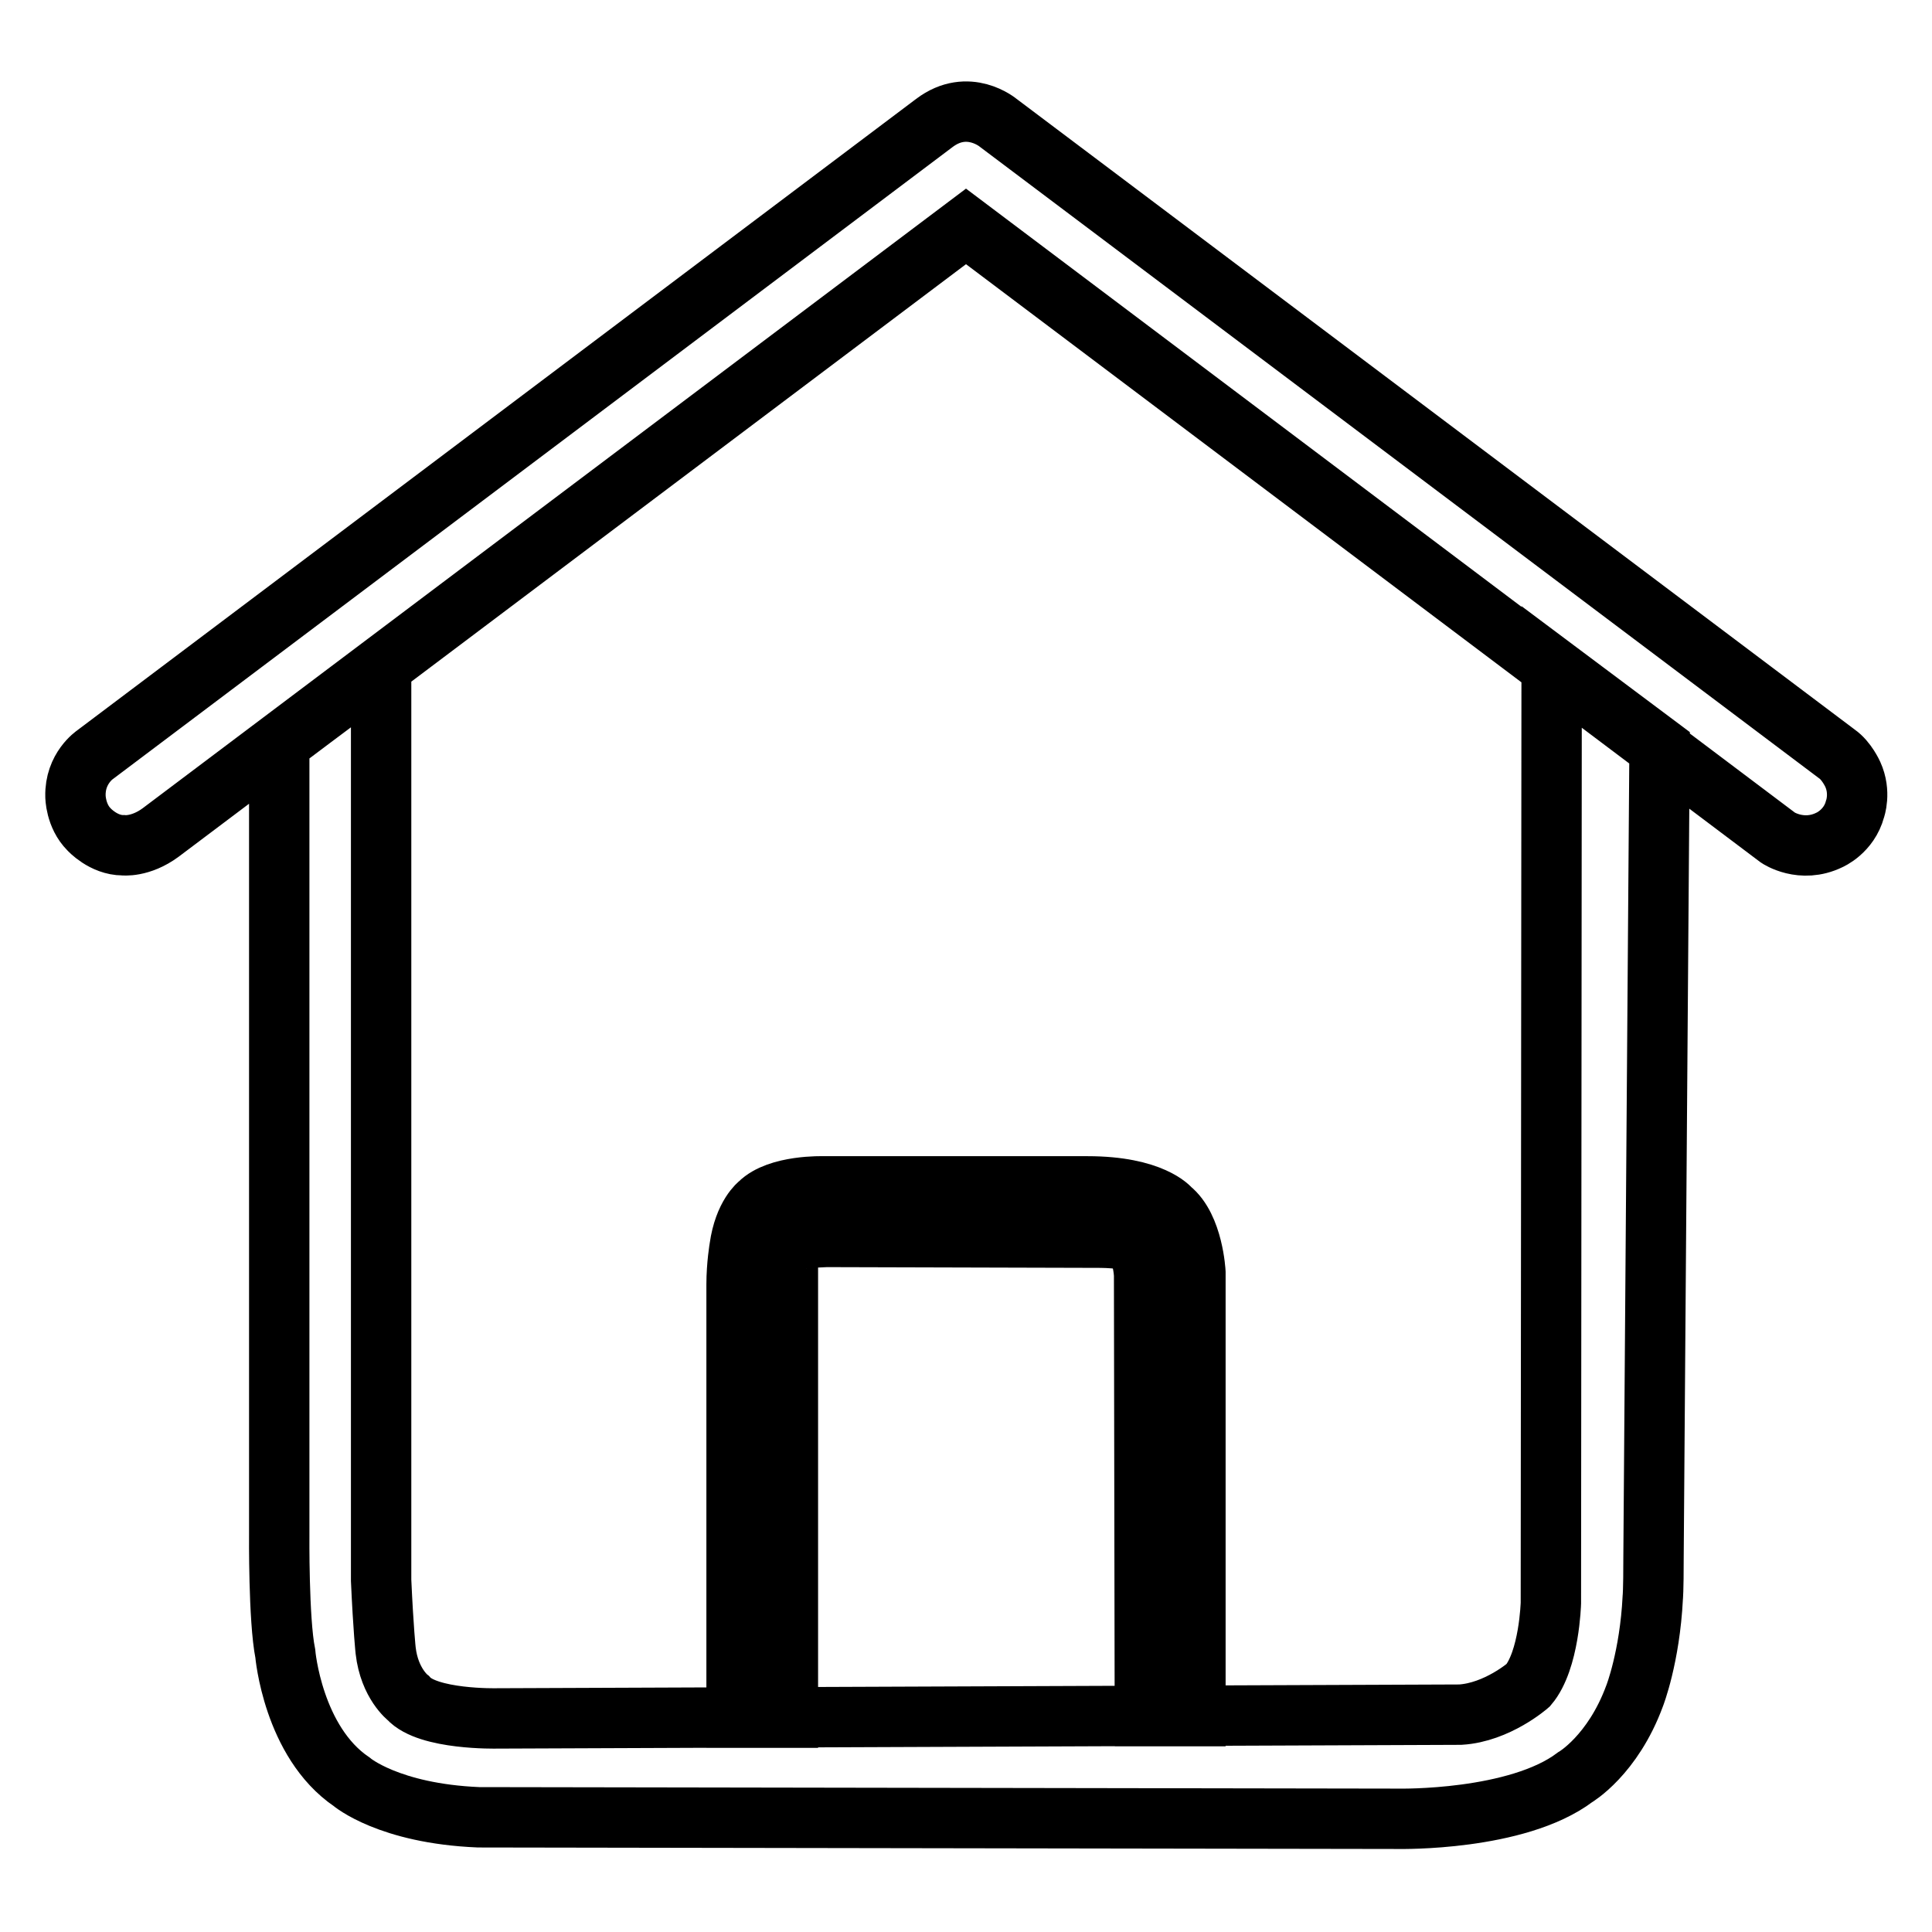 <?xml version="1.0" encoding="utf-8"?>
<!-- Svg Vector Icons : http://www.onlinewebfonts.com/icon -->
<!DOCTYPE svg PUBLIC "-//W3C//DTD SVG 1.1//EN" "http://www.w3.org/Graphics/SVG/1.1/DTD/svg11.dtd">
<svg version="1.1" xmlns="http://www.w3.org/2000/svg" xmlns:xlink="http://www.w3.org/1999/xlink" x="0px" y="0px" viewBox="0 0 256 256" enable-background="new 0 0 256 256" xml:space="preserve">
<g> <path stroke-width="8" fill-opacity="0" stroke="#000000"  d="M21.3,110.3c-2.7,2-5,1.7-5,1.7c-2.6,0-4.5-2.1-4.5-2.1c-1.8-1.8-1.8-4.4-1.8-4.4c-0.1-3.7,2.6-5.5,2.6-5.5 l111.2-83.7c4.5-3.4,8.5,0,8.5,0l111.1,83.6c1.3,0.9,2.1,2.7,2.1,2.7c1.1,2.4,0.3,4.6,0.3,4.6c-0.8,3-3.4,4.1-3.4,4.1 c-3.7,1.8-6.8-0.3-6.8-0.3L128,30L21.3,110.3z M50.5,88.4c0,0-7.8,5.8-13.5,10.1v104.8c0,0-0.1,11.3,0.8,15.8c0,0,1,11.7,8.8,17 c0,0,4.9,4.2,16.8,4.7l122,0.2c0,0,15.6,0.3,23.3-5.5c0,0,5-2.9,7.9-10.8c0,0,2-5.1,2.4-13c0,0,0.1-0.8,0.1-5.3l0.8-107.4 l-14.3-10.7l-0.1,124.1c0,0-0.2,7.6-3,10.9c0,0-4.1,3.6-9,3.9l-127.7,0.5c0,0-9.1,0.2-11.7-2.7c0,0-2.5-1.9-3-6.3 c0,0-0.3-2.7-0.6-9.3L50.5,88.4z M104.4,167.1c0,0-0.1-2.4,0.8-2.7c0,0,0.7-0.4,2.2-0.4l2.1-0.1l36.1,0.1c0,0,2.1,0,2.8,0.2 c0,0,1.8,0.2,2.6,1.7c0,0,0.5,1.3,0.6,3l0.1,58.5l6.7,0v-58.8c0,0-0.3-6-3.3-8.4c0,0-2.4-3-11-3h-35c0,0-6-0.2-8.5,2.3 c0,0-2,1.5-2.6,5.8c0,0-0.4,2.3-0.4,4.9v57.4c0,0,0,0,6.8,0V170L104.4,167.1z"/></g>
</svg>